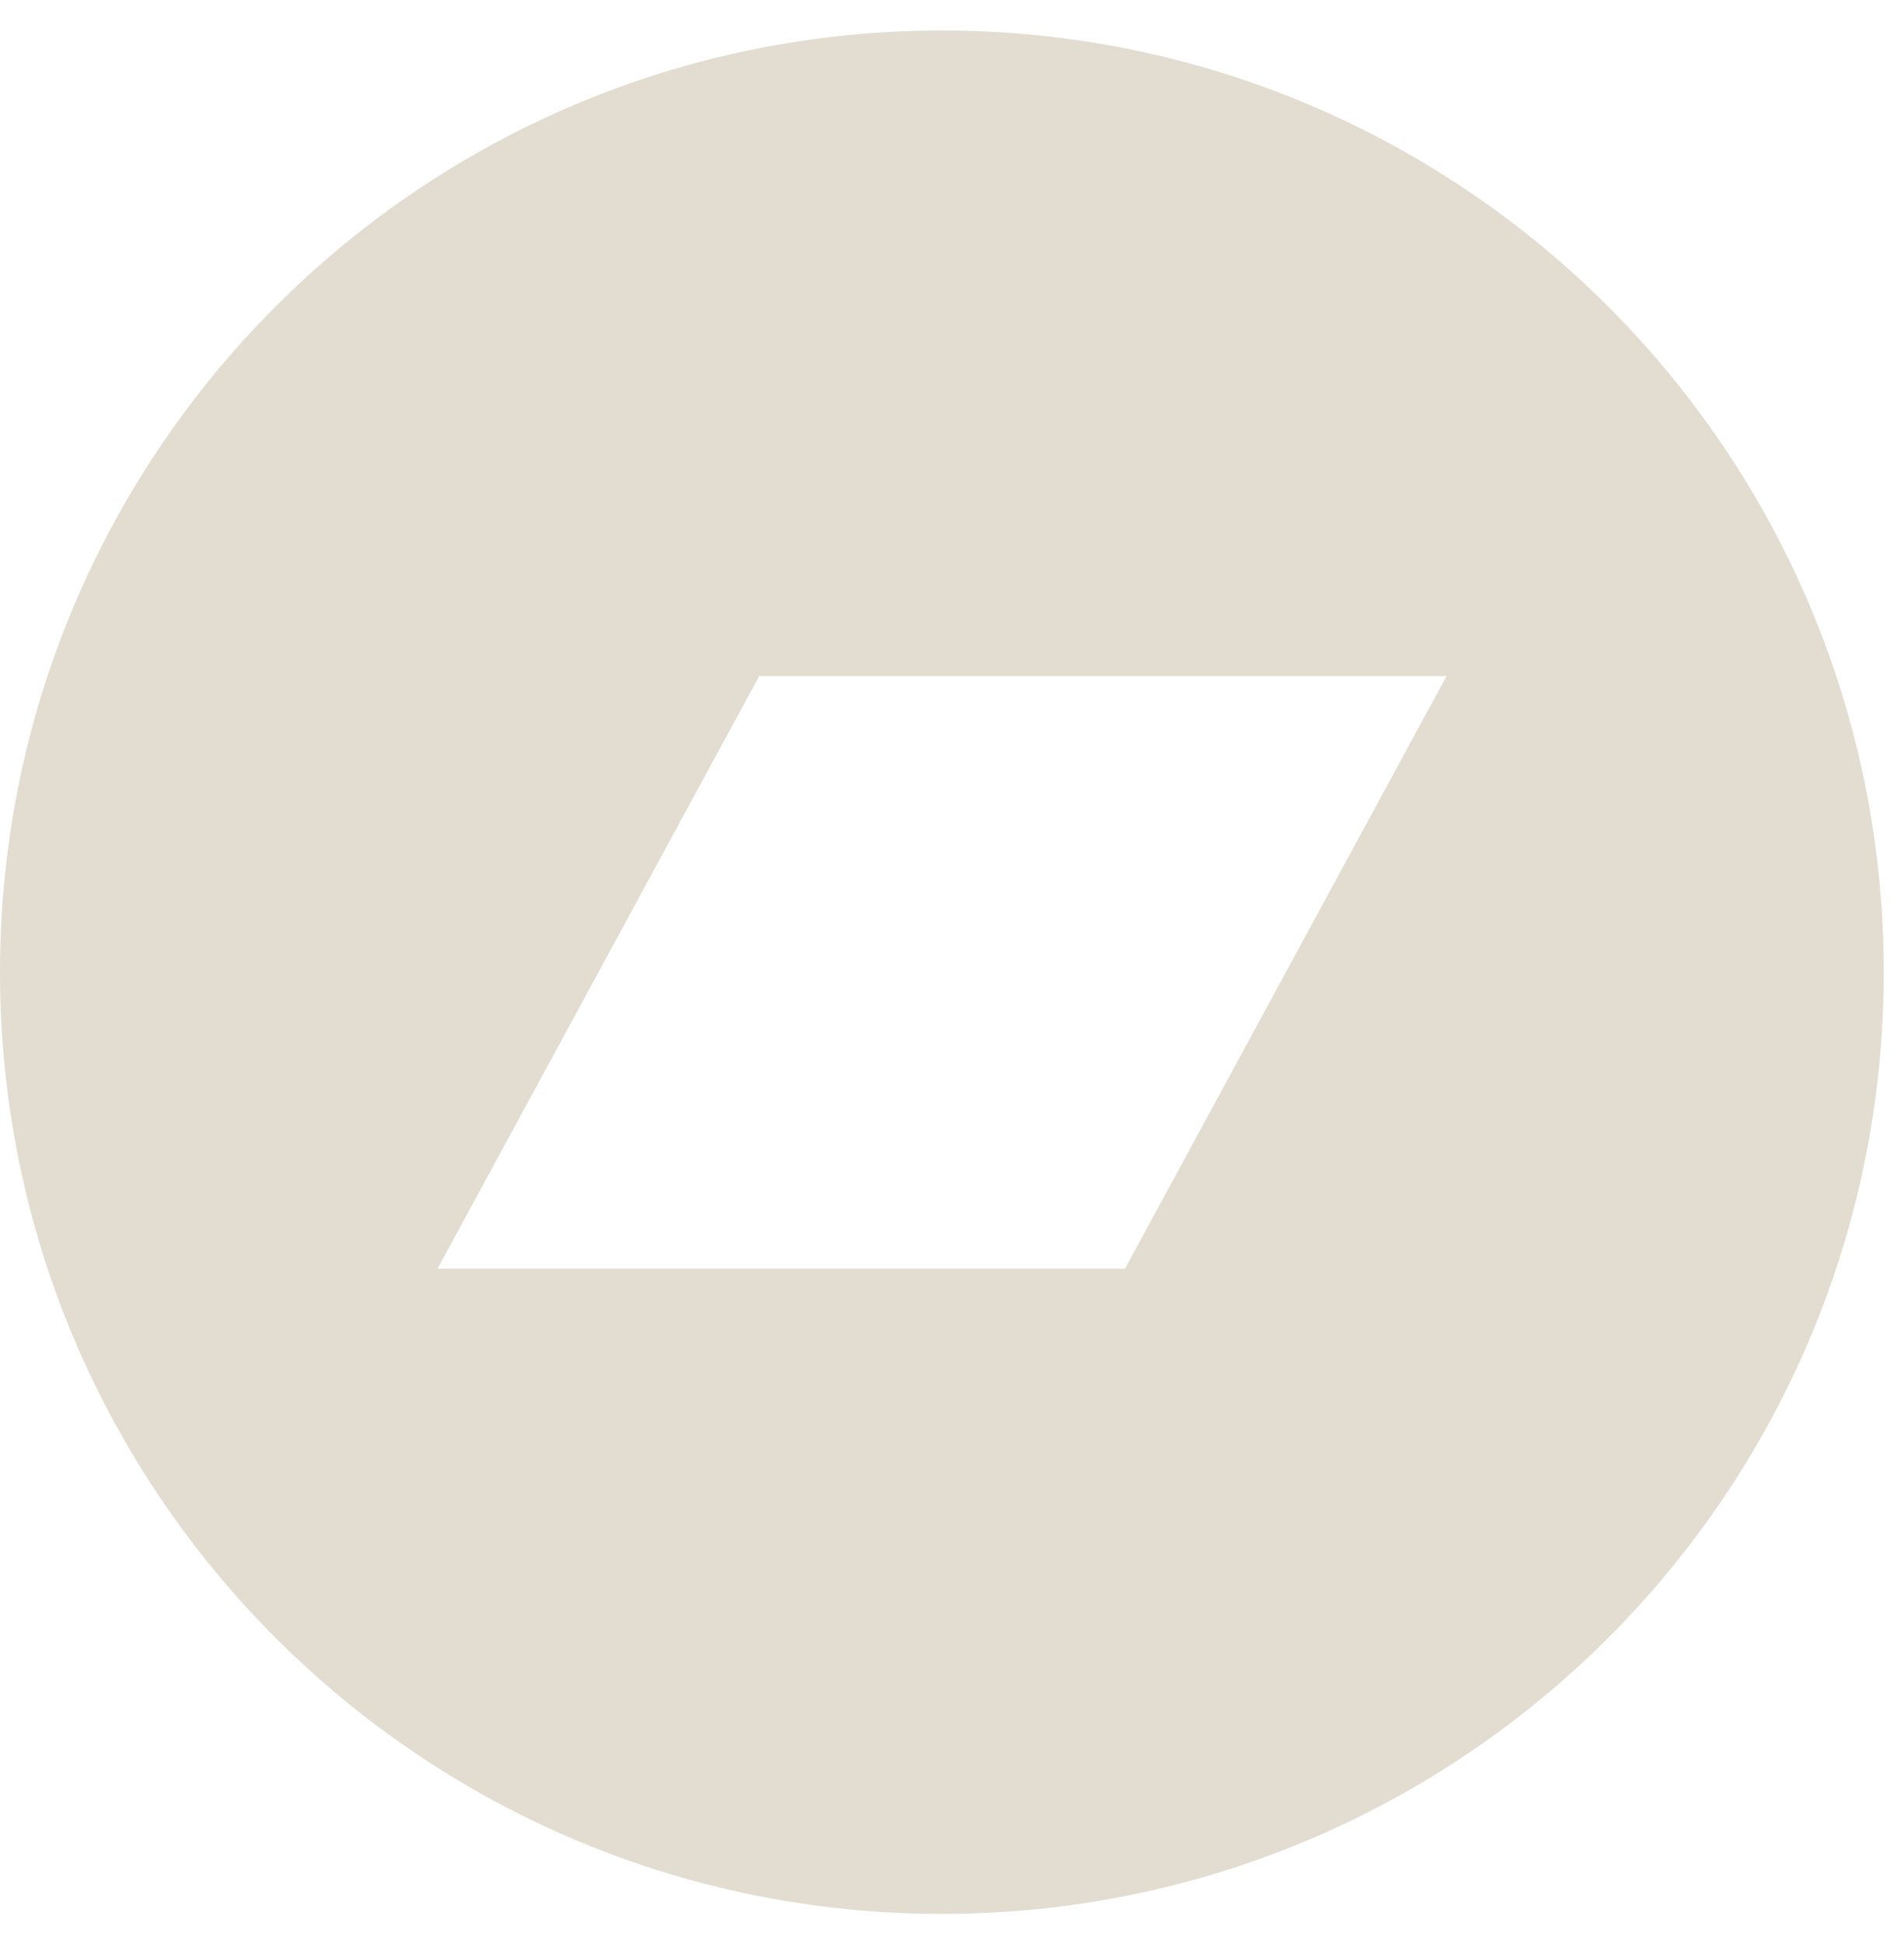<svg width="47" height="48" viewBox="0 0 47 48" fill="none" xmlns="http://www.w3.org/2000/svg">
<path d="M23.25 0.753C10.406 0.753 0 11.16 0 24.003C0 36.847 10.406 47.253 23.25 47.253C36.094 47.253 46.5 36.847 46.5 24.003C46.5 11.16 36.094 0.753 23.25 0.753ZM27.769 31.325H10.8L18.741 16.691H35.709L27.769 31.325Z" fill="#E3DCD1"/>
</svg>
